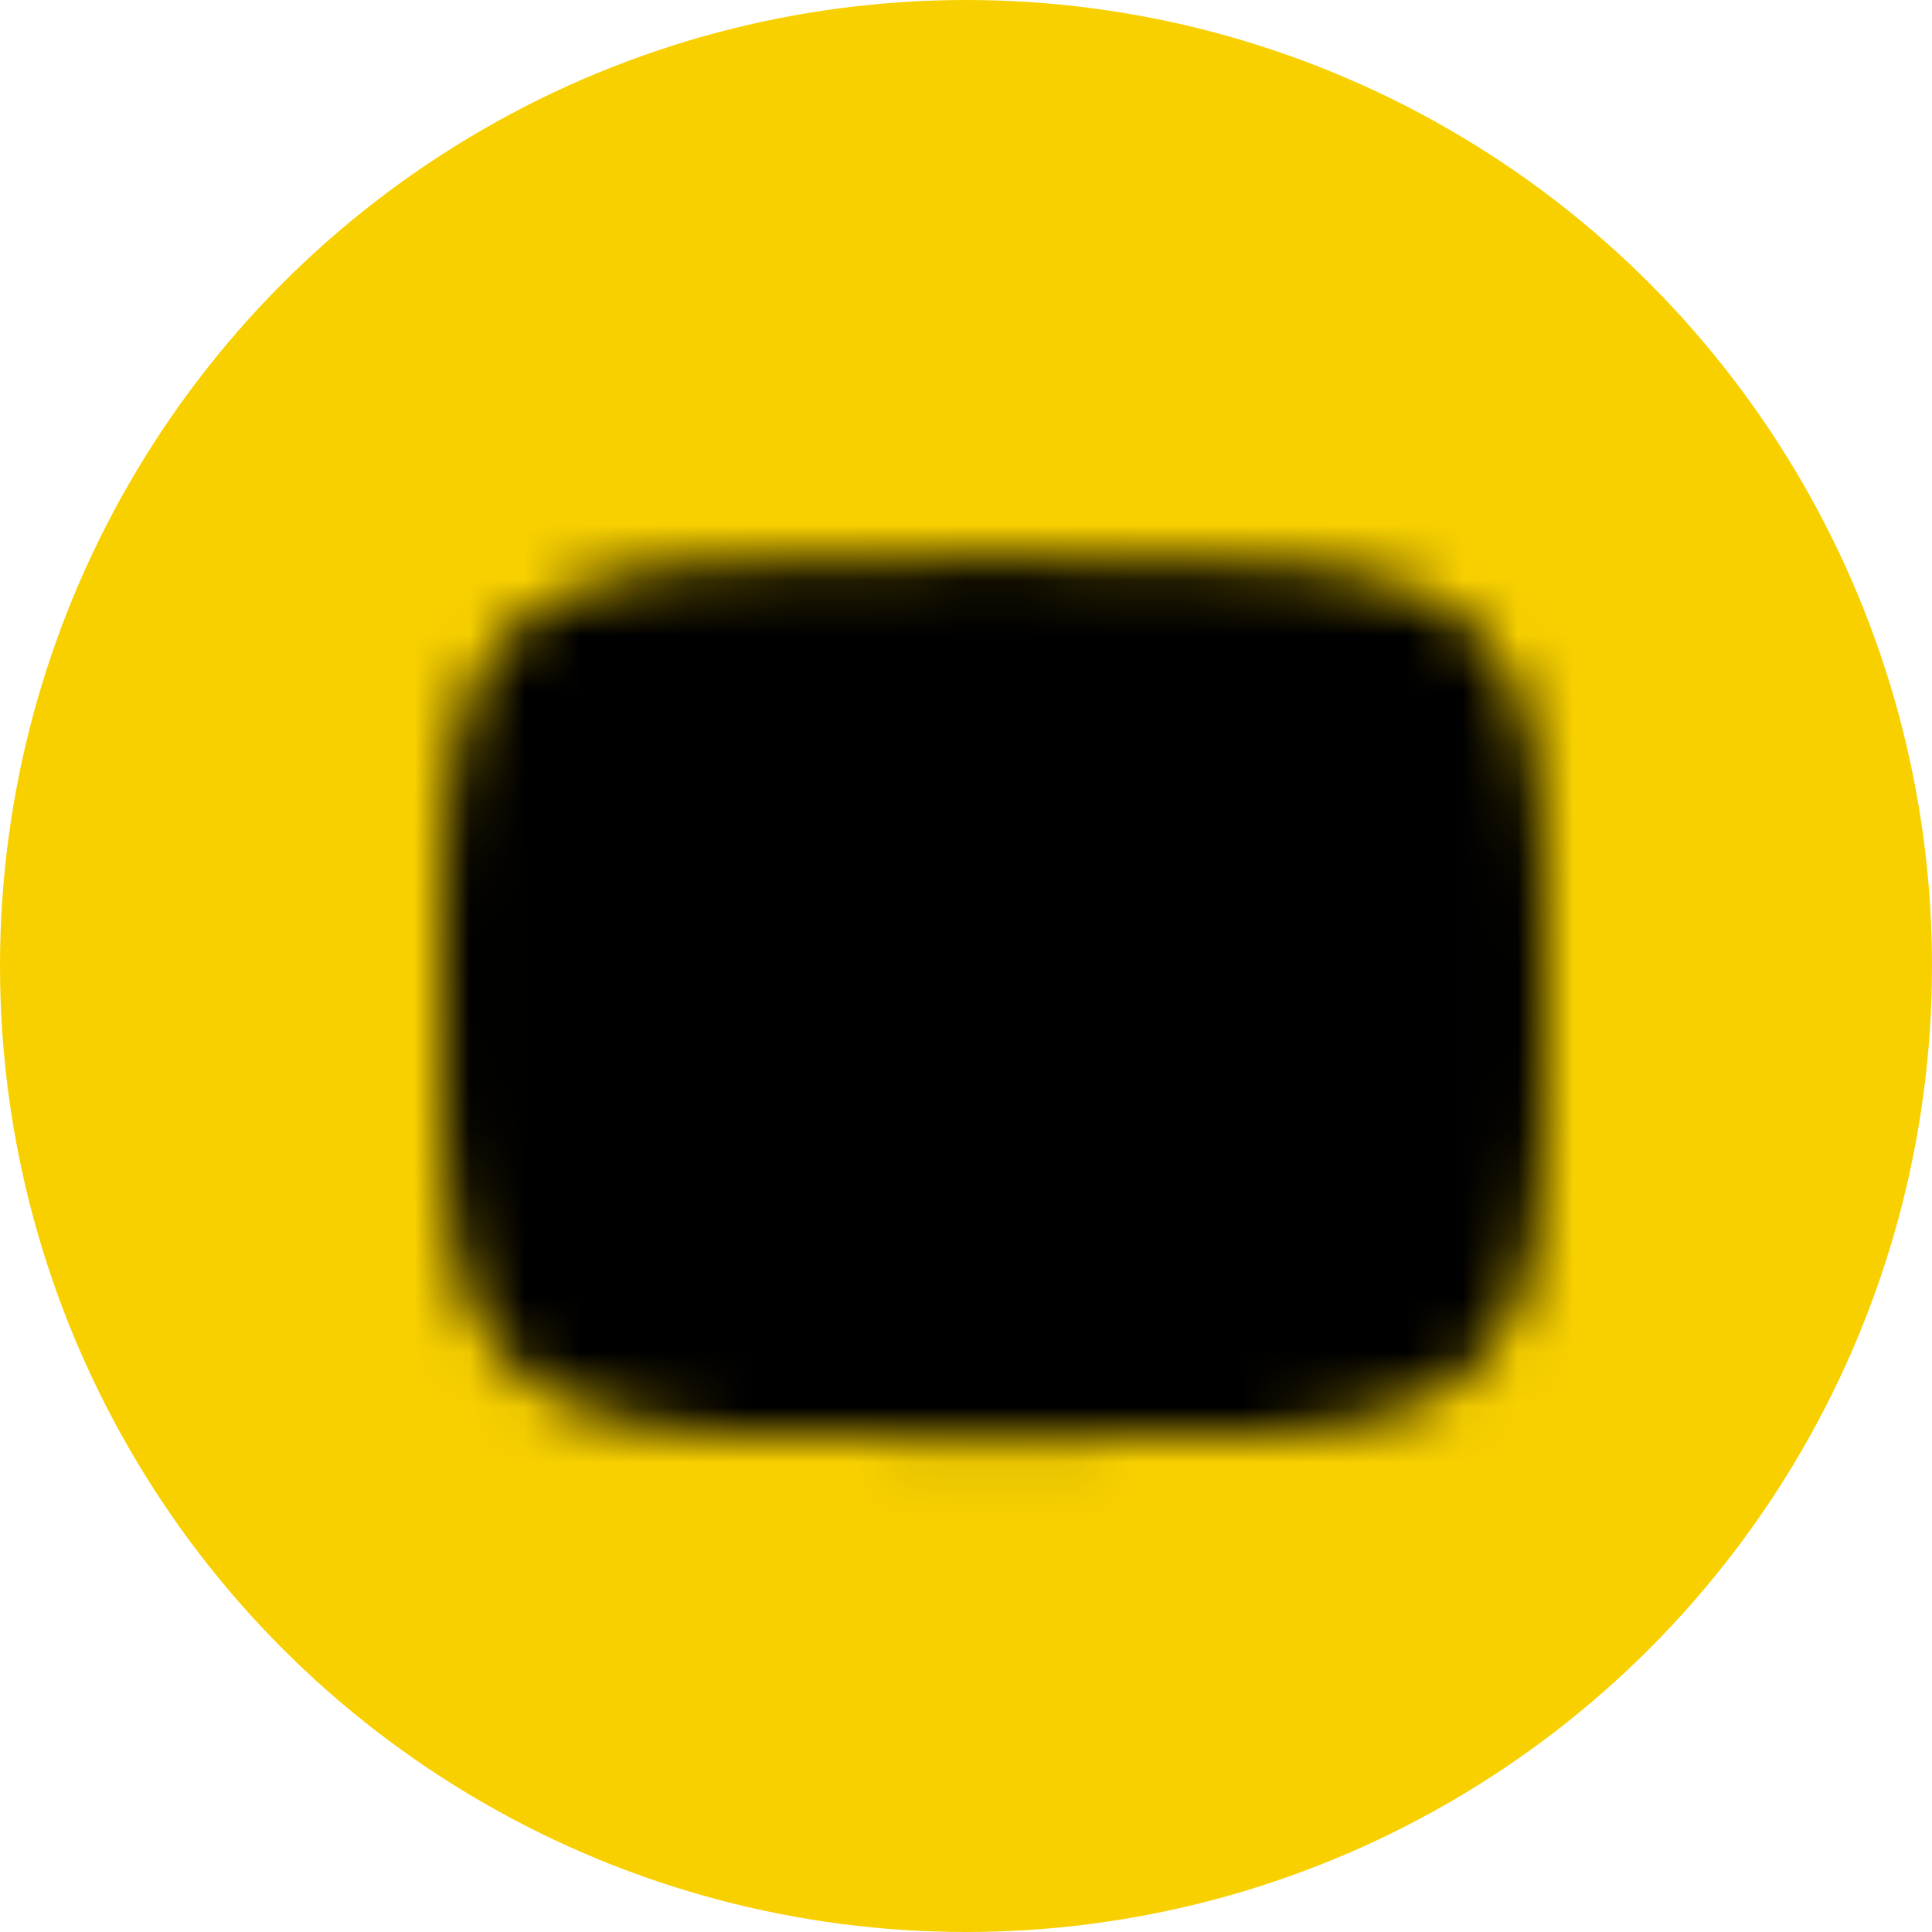 <svg width="35" height="35" viewBox="0 0 35 35" fill="none" xmlns="http://www.w3.org/2000/svg">
<circle cx="17.5" cy="17.5" r="17.5" fill="#F8D000"/>
<mask id="mask0_630_444" style="mask-type:luminance" maskUnits="userSpaceOnUse" x="8" y="10" width="21" height="17">
<path d="M18.002 11.075C27.005 11.075 27.005 11.075 27.005 18.075C27.005 25.075 27.005 25.075 18.002 25.075C9 25.075 9 25.075 9 18.075C9 11.075 9 11.075 18.002 11.075Z" fill="white" stroke="white" stroke-width="2" stroke-linecap="round" stroke-linejoin="round"/>
<path d="M16 14.575L22.002 18.075L16 21.575V14.575Z" fill="black"/>
</mask>
<g mask="url(#mask0_630_444)">
<path d="M30.01 6.076H6.004V30.076H30.01V6.076Z" fill="black"/>
</g>
</svg>
